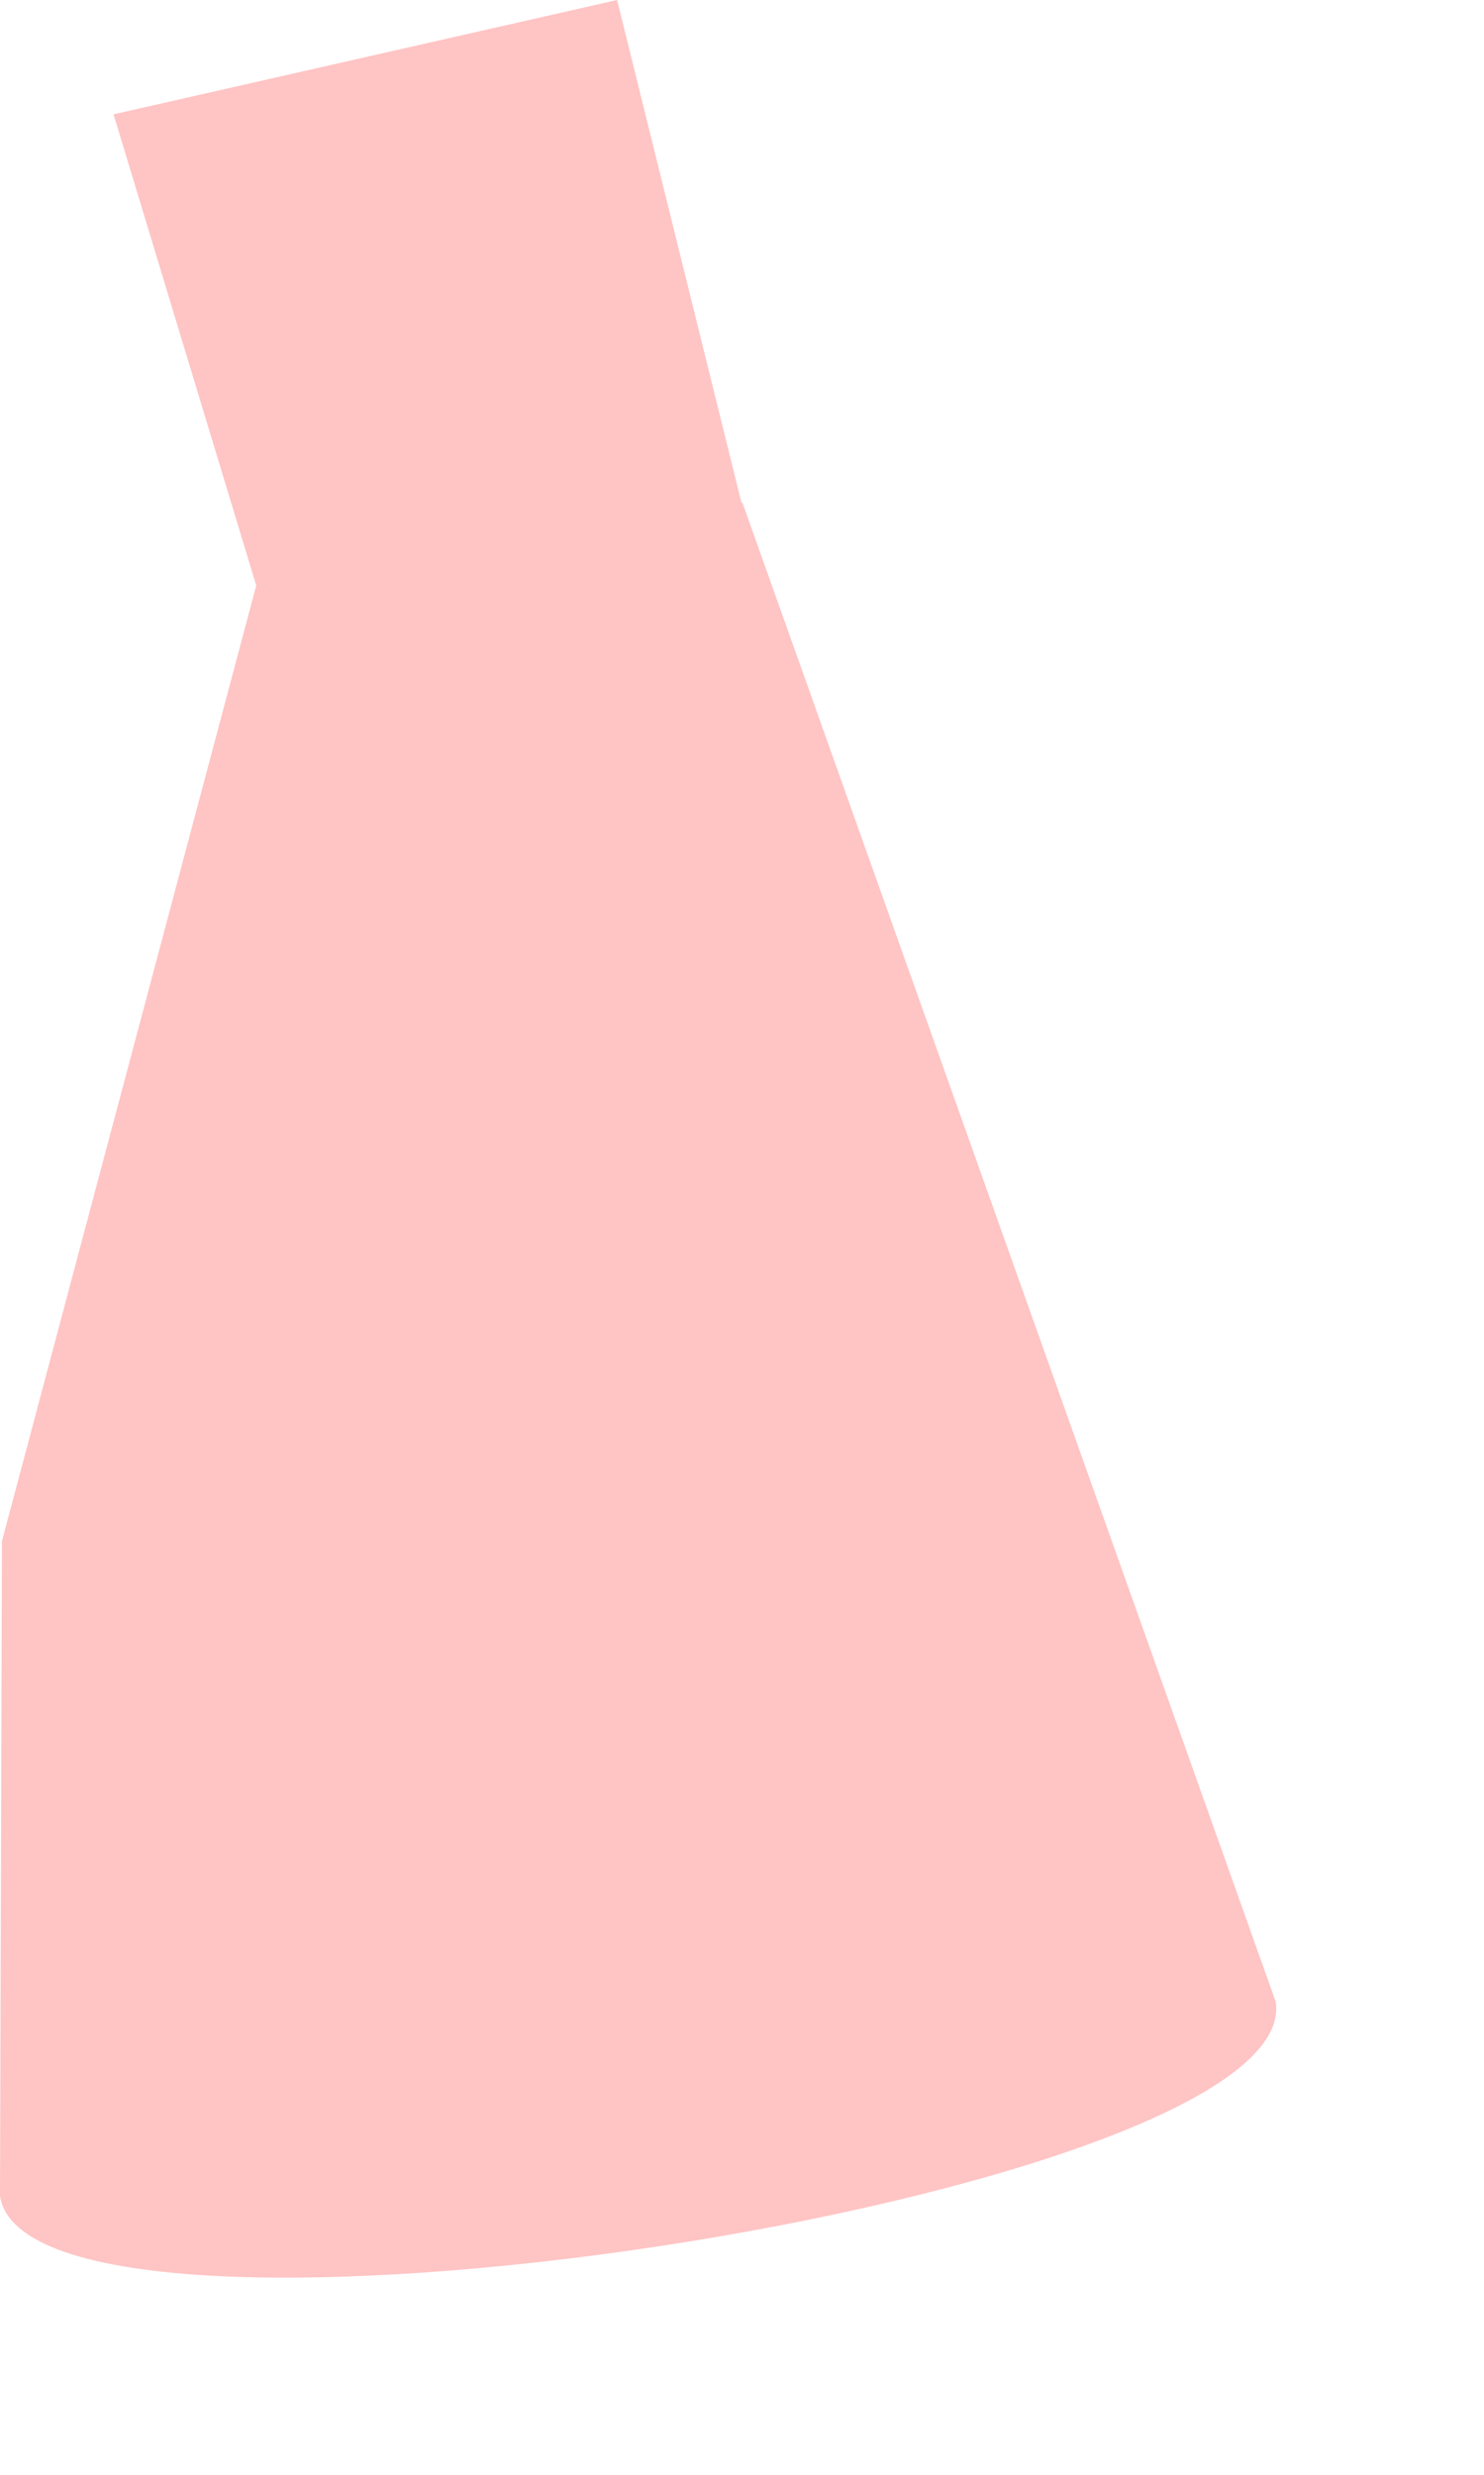 <?xml version="1.0" encoding="utf-8"?>
<svg xmlns="http://www.w3.org/2000/svg" fill="none" height="100%" overflow="visible" preserveAspectRatio="none" style="display: block;" viewBox="0 0 6 10" width="100%">
<path d="M0.459 0.462L1.036 2.366L0.008 6.227L0 8.873C0.12 9.666 5.278 8.882 5.158 8.089L3.002 2.032L2.998 2.032L2.495 0L0.459 0.462Z" fill="#FFC4C4" id="Vector"/>
</svg>